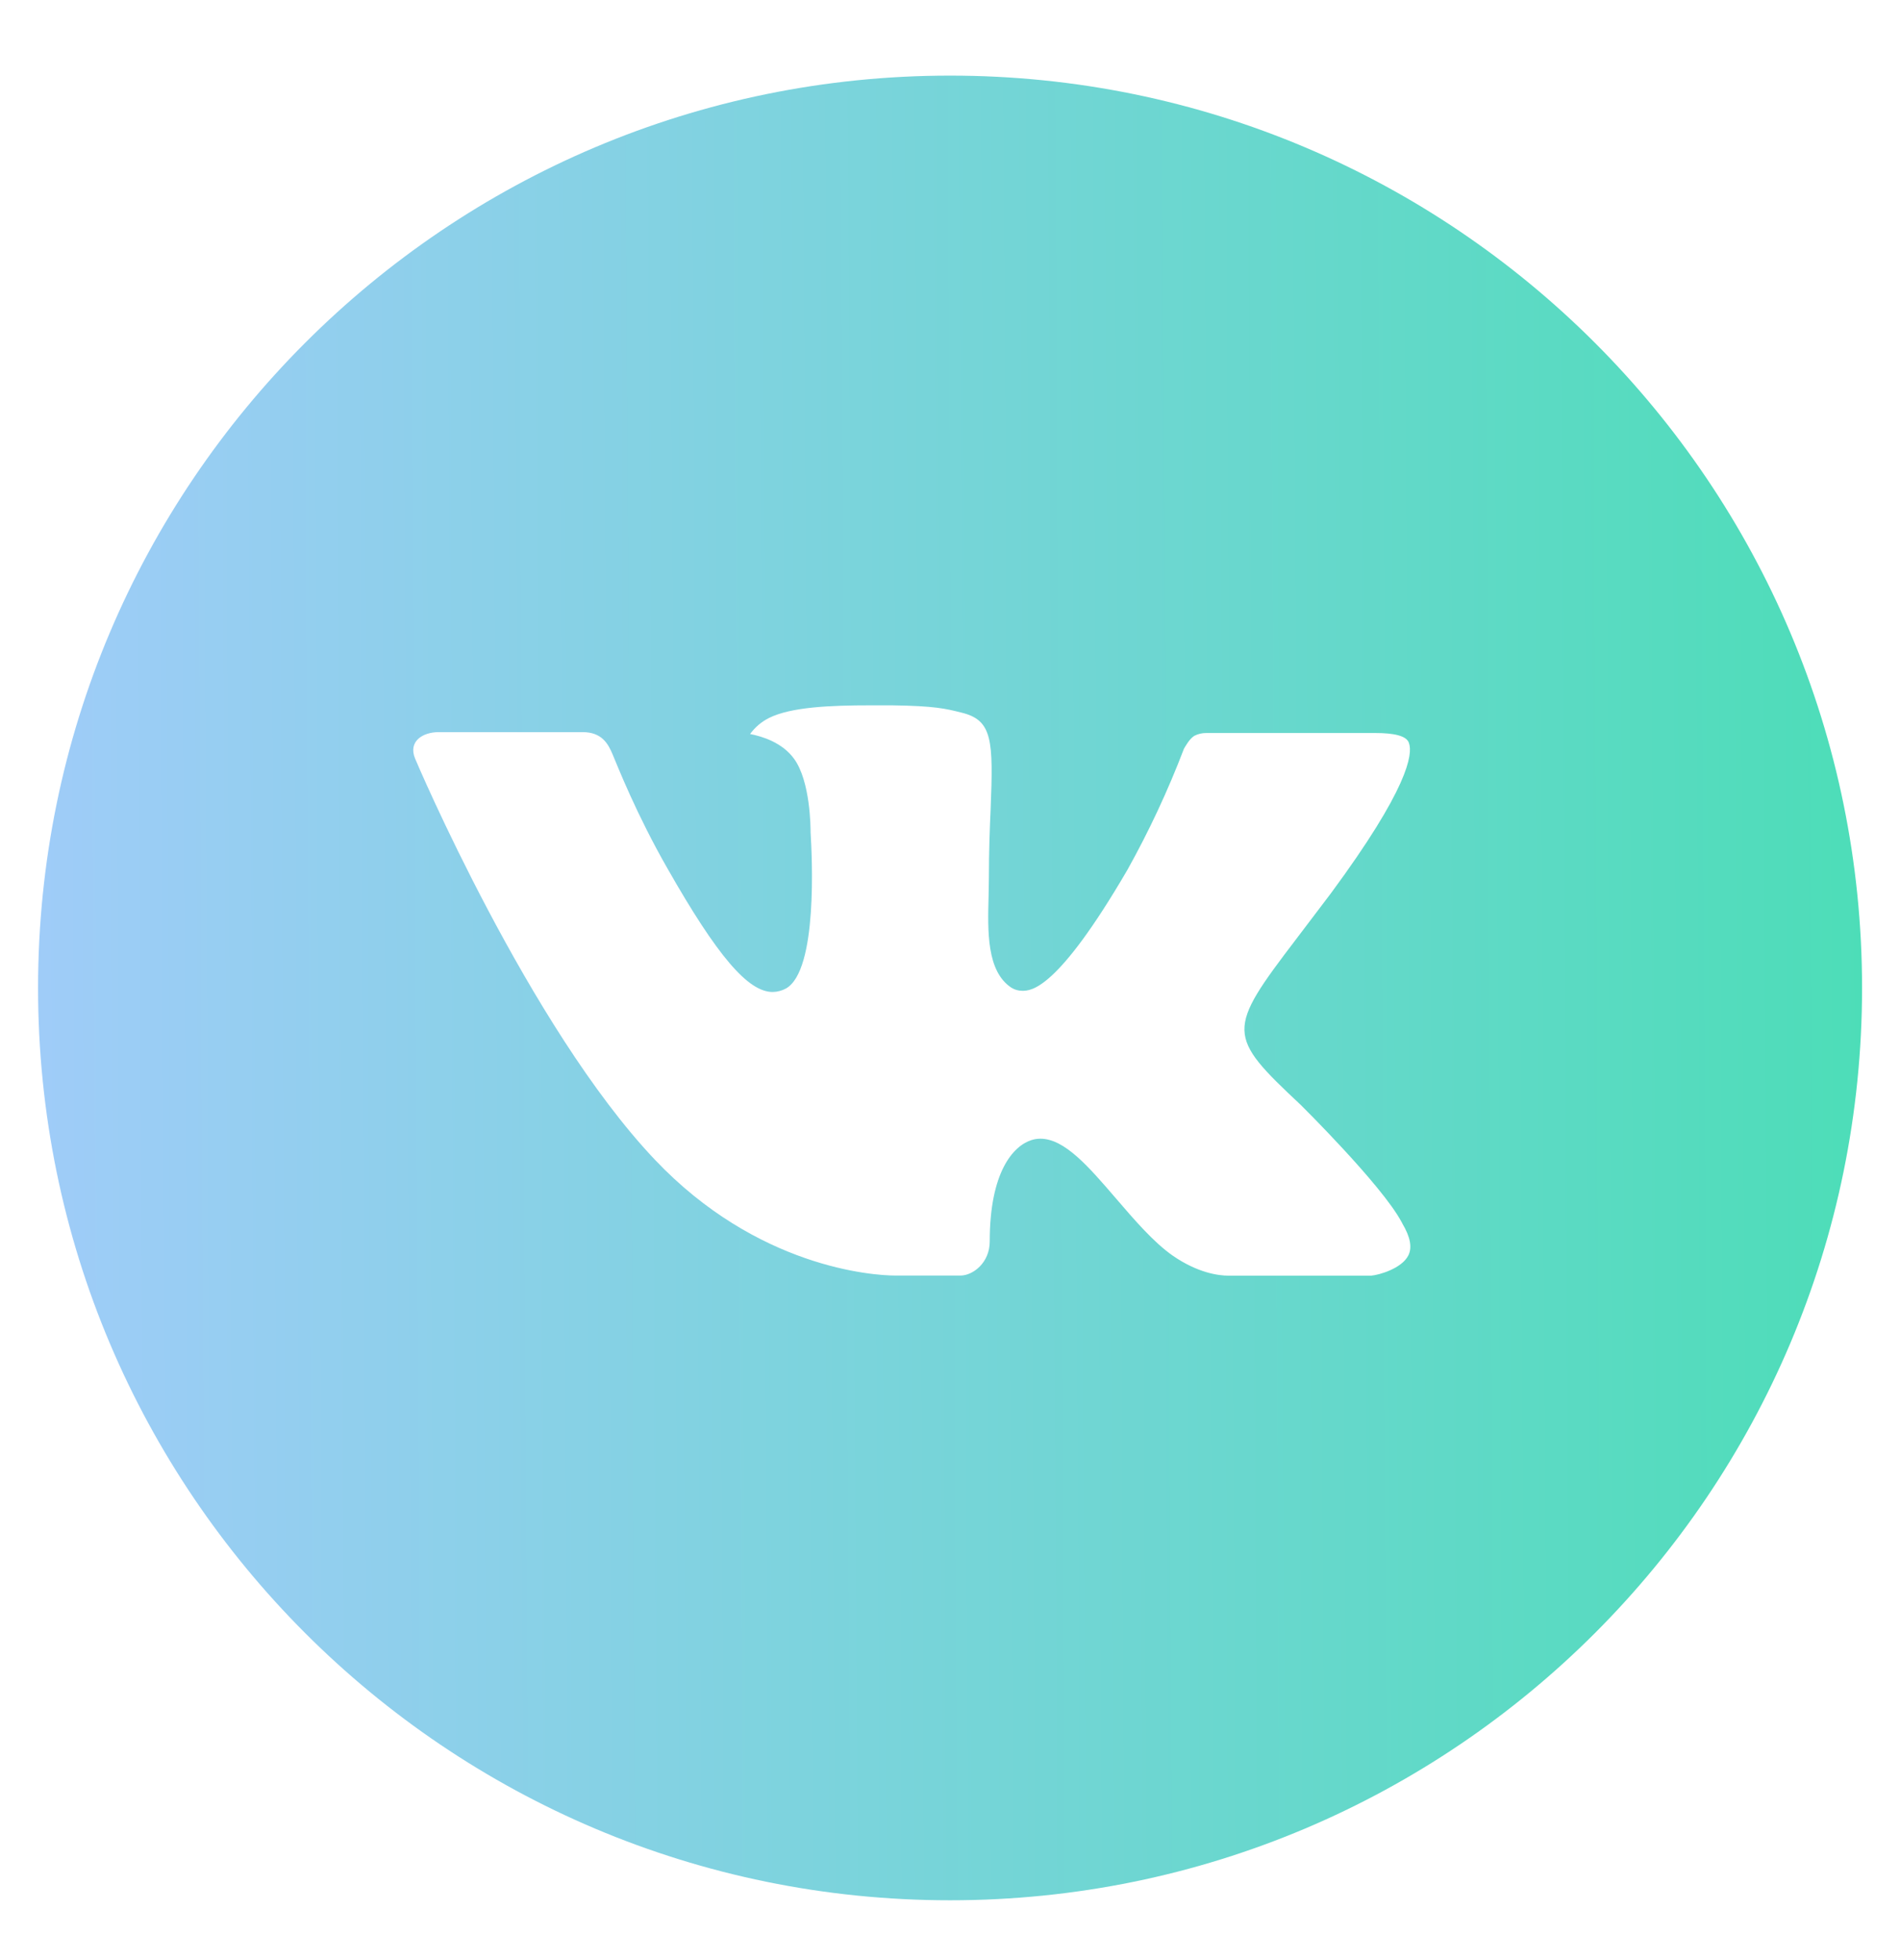 <?xml version="1.0" encoding="UTF-8"?> <svg xmlns="http://www.w3.org/2000/svg" width="32" height="33" viewBox="0 0 32 33" fill="none"> <path d="M16.001 1.273C7.517 1.273 0.641 8.15 0.641 16.633C0.641 25.117 7.517 31.993 16.001 31.993C24.484 31.993 31.361 25.117 31.361 16.633C31.361 8.15 24.484 1.273 16.001 1.273ZM21.908 18.603C21.908 18.603 23.266 19.944 23.601 20.566C23.61 20.579 23.615 20.592 23.618 20.598C23.754 20.827 23.786 21.005 23.719 21.137C23.607 21.358 23.223 21.467 23.092 21.477H20.692C20.525 21.477 20.177 21.433 19.754 21.142C19.429 20.915 19.109 20.542 18.797 20.179C18.332 19.638 17.929 19.171 17.522 19.171C17.471 19.171 17.419 19.179 17.37 19.195C17.063 19.294 16.669 19.733 16.669 20.901C16.669 21.265 16.381 21.475 16.178 21.475H15.079C14.705 21.475 12.754 21.344 11.026 19.521C8.911 17.289 7.007 12.813 6.991 12.771C6.871 12.481 7.119 12.326 7.389 12.326H9.813C10.137 12.326 10.242 12.523 10.316 12.697C10.402 12.901 10.719 13.709 11.239 14.617C12.082 16.099 12.599 16.701 13.013 16.701C13.091 16.7 13.167 16.68 13.236 16.643C13.777 16.342 13.676 14.414 13.652 14.014C13.652 13.939 13.65 13.152 13.373 12.774C13.175 12.501 12.837 12.397 12.633 12.358C12.716 12.244 12.825 12.151 12.951 12.088C13.322 11.902 13.991 11.875 14.655 11.875H15.025C15.745 11.885 15.93 11.931 16.191 11.997C16.719 12.123 16.73 12.464 16.684 13.63C16.669 13.961 16.655 14.336 16.655 14.777C16.655 14.873 16.65 14.976 16.65 15.085C16.634 15.678 16.615 16.352 17.034 16.629C17.089 16.663 17.152 16.681 17.217 16.681C17.362 16.681 17.801 16.681 18.988 14.645C19.354 13.989 19.672 13.308 19.94 12.606C19.964 12.565 20.034 12.437 20.117 12.387C20.179 12.356 20.247 12.34 20.316 12.341H23.165C23.476 12.341 23.689 12.387 23.729 12.507C23.799 12.697 23.716 13.278 22.415 15.04L21.834 15.806C20.655 17.352 20.655 17.43 21.908 18.603Z" fill="url(#paint0_linear_378_241)"></path> <defs> <linearGradient id="paint0_linear_378_241" x1="0.641" y1="10.699" x2="31.382" y2="10.533" gradientUnits="userSpaceOnUse"> <stop stop-color="#9FCCF8"></stop> <stop offset="1" stop-color="#4DDDB8"></stop> </linearGradient> </defs> </svg> 